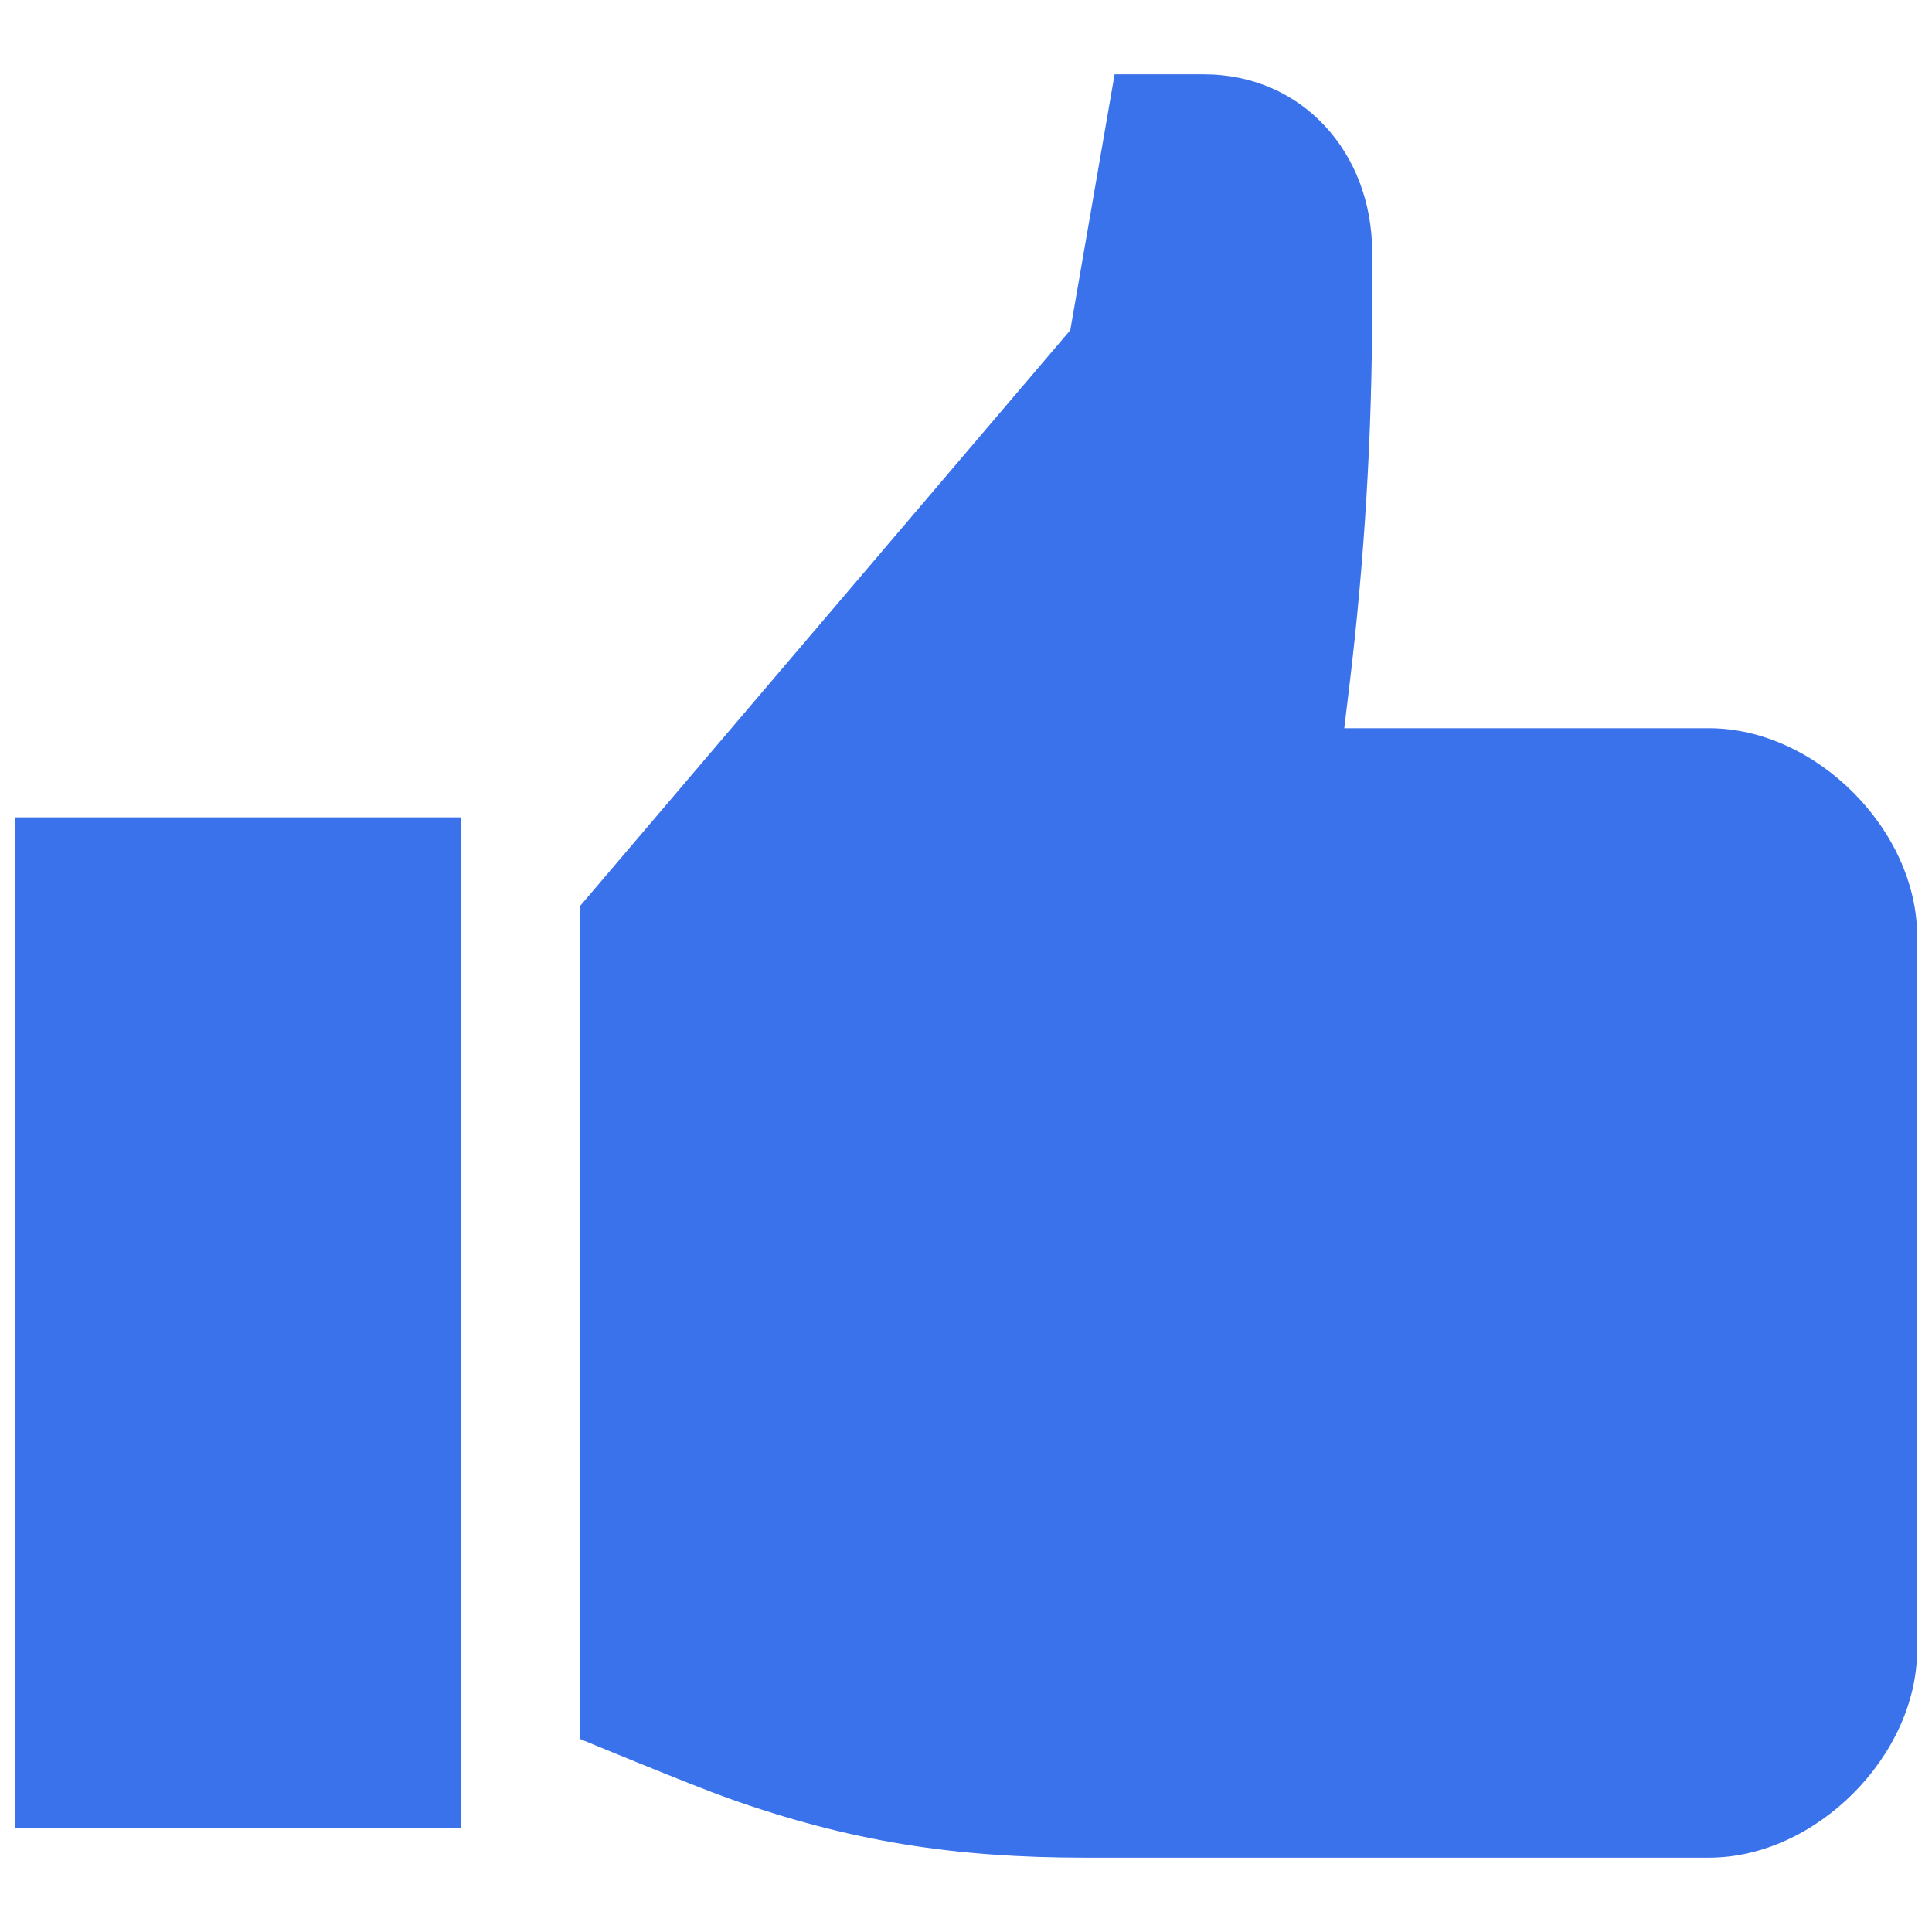 <!DOCTYPE svg PUBLIC "-//W3C//DTD SVG 1.1//EN" "http://www.w3.org/Graphics/SVG/1.1/DTD/svg11.dtd">
<!-- Uploaded to: SVG Repo, www.svgrepo.com, Transformed by: SVG Repo Mixer Tools -->
<svg fill="#3a72ec" version="1.1" id="Layer_1" xmlns="http://www.w3.org/2000/svg" xmlns:xlink="http://www.w3.org/1999/xlink" width="800px" height="800px" viewBox="0 0 260 244" enable-background="new 0 0 260 244" xml:space="preserve">
<g id="SVGRepo_bgCarrier" stroke-width="0"/>
<g id="SVGRepo_tracerCarrier" stroke-linecap="round" stroke-linejoin="round"/>
<g id="SVGRepo_iconCarrier"> <path d="M258,118v96c0,14.333-13.667,28-28,28h-84c-17.439,0-31.571-2.152-48-8c-5.073-1.806-20-8-20-8V114l66.036-77.567L150,2h12 c13.294,0,22.657,10.607,22.657,23.902v7.477c0,17.065-1.028,34.115-3.078,51.057L180.906,90H230C244.333,90,258,103.667,258,118z M2,238h60V102H2V238z"/> </g>
</svg>